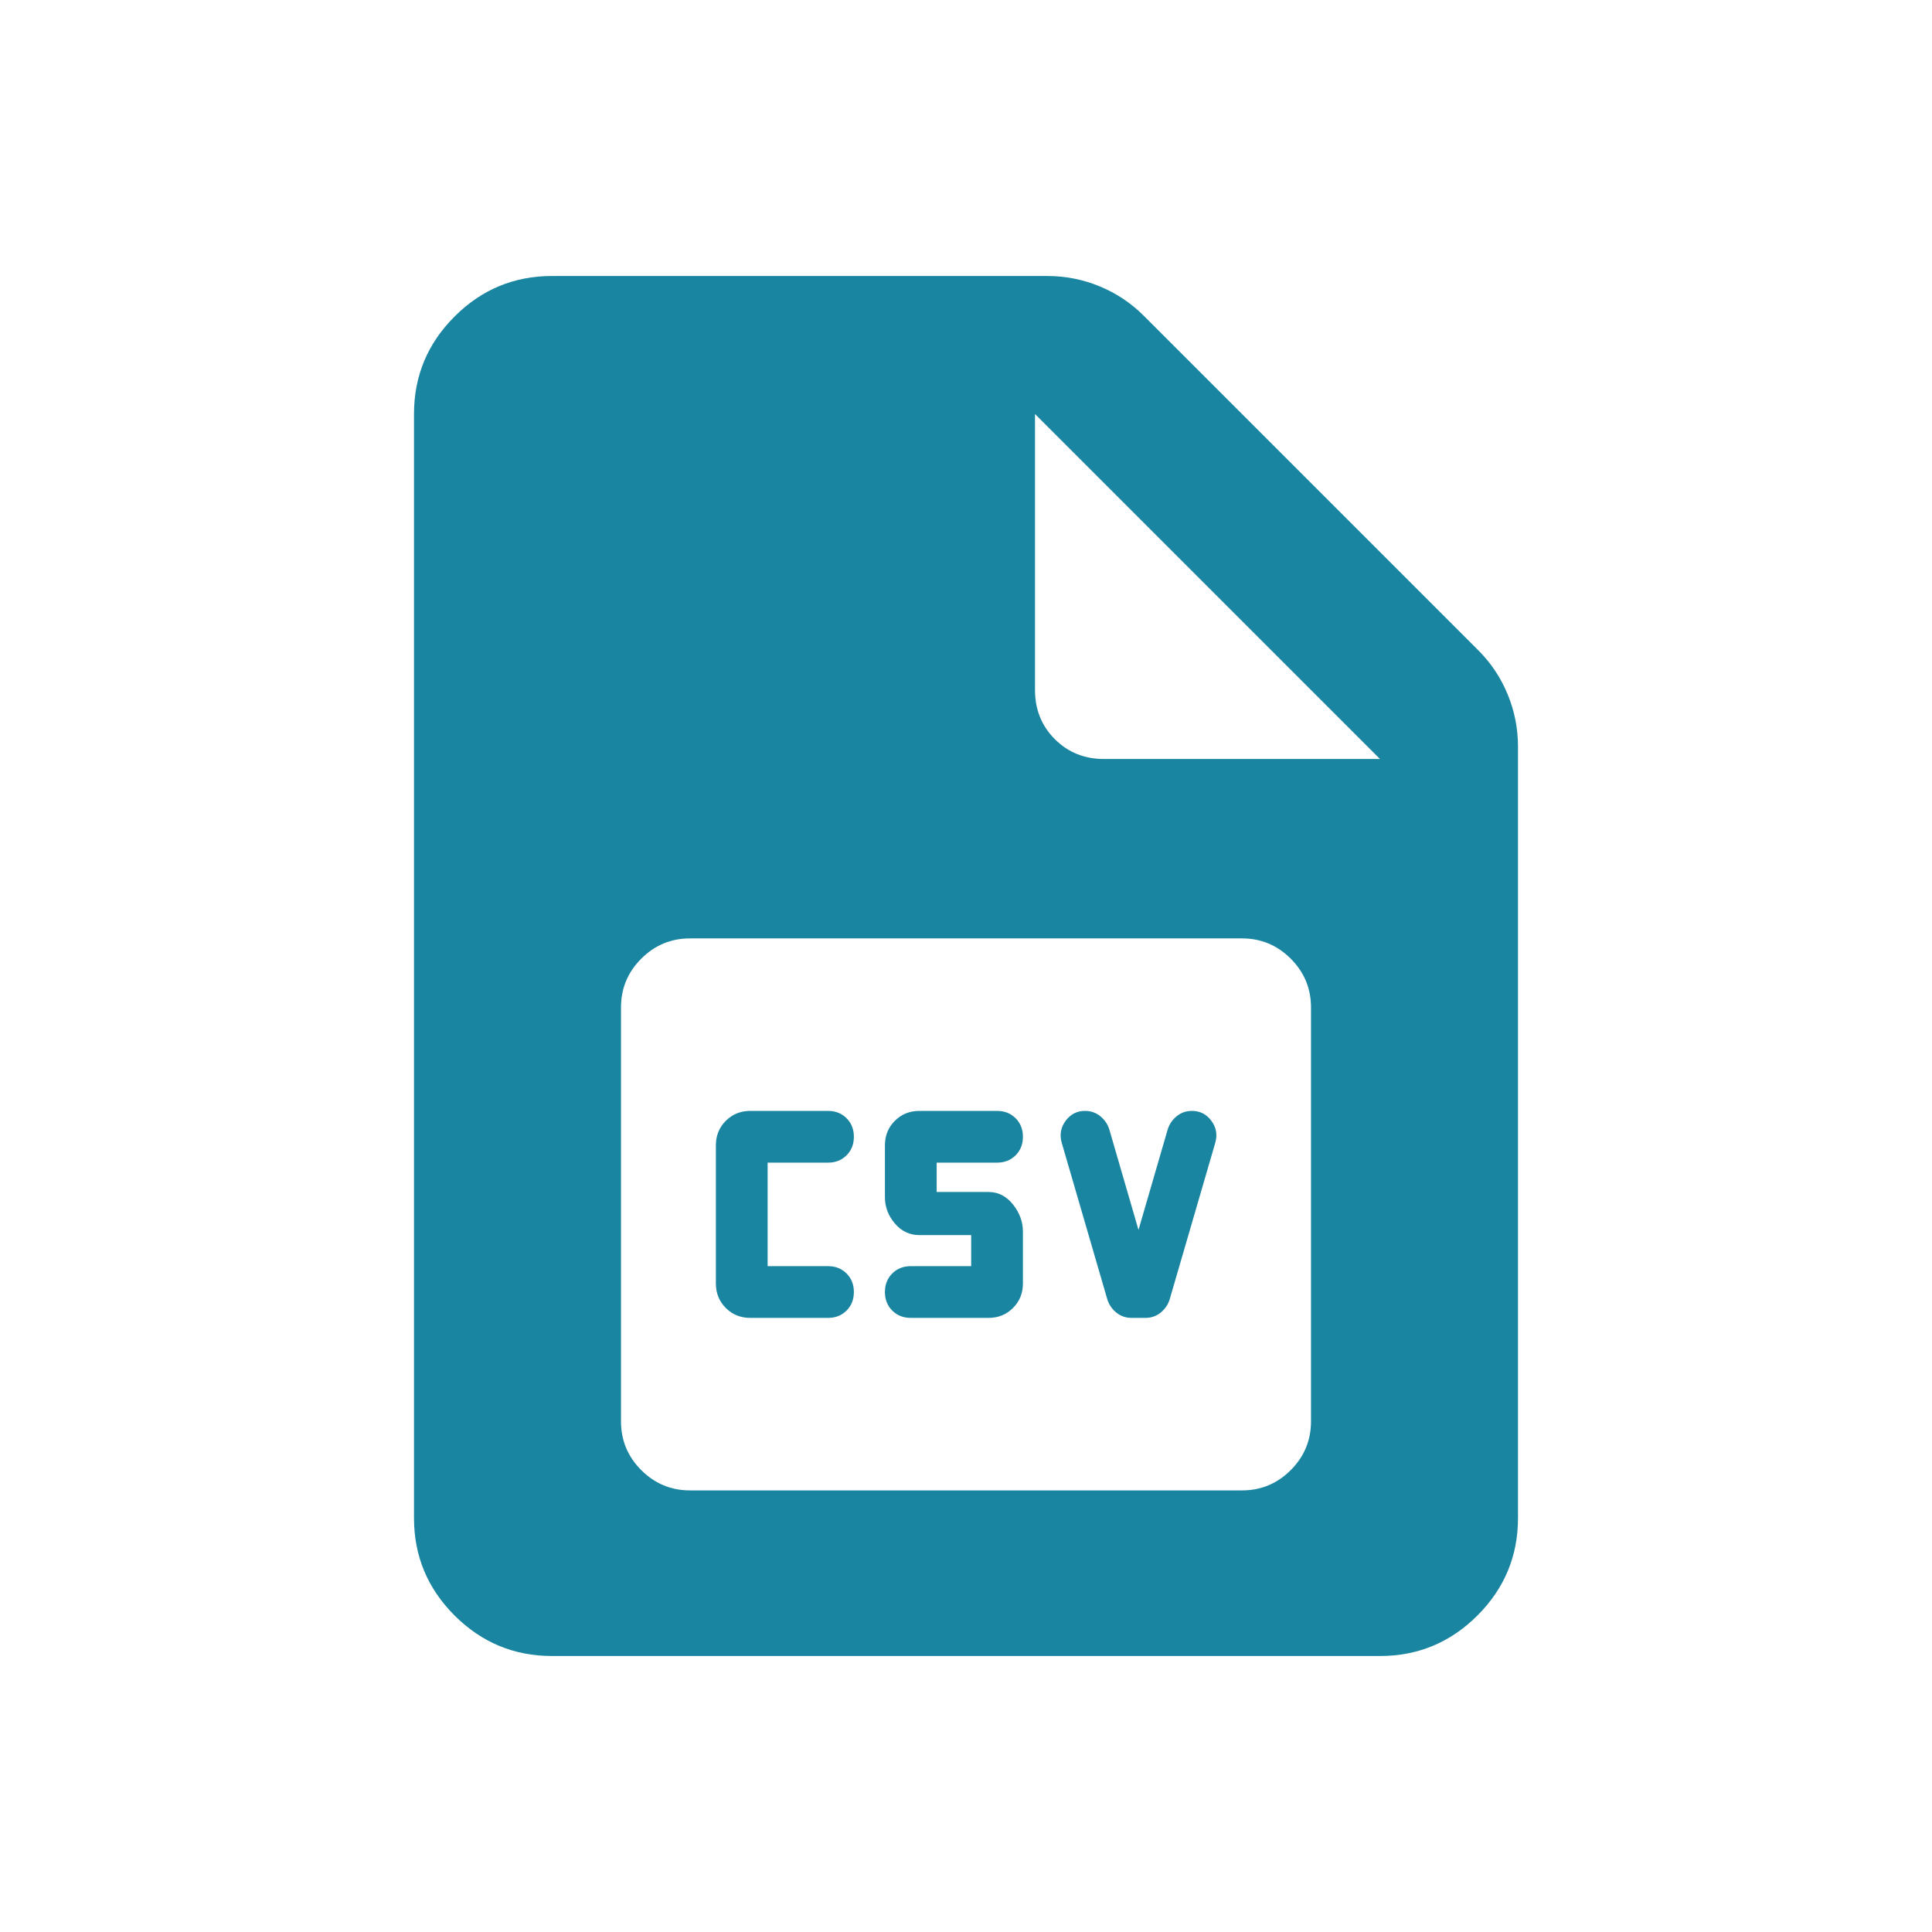 <?xml version="1.0" encoding="utf-8"?>
<svg xmlns="http://www.w3.org/2000/svg" width="280" height="280" viewBox="0 0 280 280" fill="none">
<path fill-rule="evenodd" clip-rule="evenodd" d="M65.875 234.125C69.792 238.042 74.5 240 80 240H200C205.5 240 210.208 238.042 214.125 234.125C218.042 230.208 220 225.5 220 220V108.25C220 105.583 219.5 103.042 218.5 100.625C217.5 98.208 216.083 96.083 214.25 94.25L165.75 45.75C163.917 43.917 161.792 42.5 159.375 41.5C156.958 40.5 154.417 40 151.75 40H80C74.5 40 69.792 41.958 65.875 45.875C61.958 49.792 60 54.5 60 60V220C60 225.5 61.958 230.208 65.875 234.125ZM152.875 107.125C150.958 105.208 150 102.833 150 100V60L200 110H160C157.167 110 154.792 109.042 152.875 107.125ZM120 191H108.75C107.333 191 106.146 190.521 105.188 189.562C104.229 188.604 103.75 187.417 103.75 186V166C103.75 164.583 104.229 163.396 105.188 162.438C106.146 161.479 107.333 161 108.75 161H120C121.083 161 121.979 161.354 122.688 162.062C123.396 162.771 123.75 163.667 123.75 164.75C123.75 165.833 123.396 166.729 122.688 167.438C121.979 168.146 121.083 168.5 120 168.5H111.25V183.5H120C121.083 183.5 121.979 183.854 122.688 184.562C123.396 185.271 123.75 186.167 123.75 187.25C123.75 188.333 123.396 189.229 122.688 189.938C121.979 190.646 121.083 191 120 191ZM143.25 191H132C130.917 191 130.021 190.646 129.312 189.938C128.604 189.229 128.25 188.333 128.25 187.25C128.25 186.167 128.604 185.271 129.312 184.562C130.021 183.854 130.917 183.5 132 183.5H140.75V179H133.25C131.833 179 130.646 178.438 129.688 177.312C128.729 176.188 128.25 174.917 128.25 173.5V166C128.25 164.583 128.729 163.396 129.688 162.438C130.646 161.479 131.833 161 133.25 161H144.5C145.583 161 146.479 161.354 147.188 162.062C147.896 162.771 148.25 163.667 148.25 164.75C148.25 165.833 147.896 166.729 147.188 167.438C146.479 168.146 145.583 168.5 144.5 168.5H135.75V172.75H143.25C144.667 172.75 145.854 173.354 146.812 174.562C147.771 175.771 148.25 177.083 148.25 178.5V186C148.25 187.417 147.771 188.604 146.812 189.562C145.854 190.521 144.667 191 143.25 191ZM160.75 163.625L165 178.25L169.25 163.625C169.5 162.875 169.938 162.25 170.563 161.75C171.188 161.25 171.917 161 172.75 161C173.917 161 174.854 161.479 175.563 162.438C176.271 163.396 176.458 164.458 176.125 165.625L169.5 188.375C169.25 189.125 168.812 189.75 168.188 190.25C167.562 190.75 166.833 191 166 191H164C163.167 191 162.438 190.75 161.812 190.25C161.188 189.75 160.75 189.125 160.5 188.375L153.875 165.625C153.542 164.458 153.729 163.396 154.438 162.438C155.146 161.479 156.083 161 157.25 161C158.083 161 158.812 161.25 159.438 161.75C160.062 162.25 160.5 162.875 160.75 163.625ZM92.938 213.062C94.896 215.021 97.25 216 100 216H180C182.75 216 185.104 215.021 187.062 213.062C189.021 211.104 190 208.75 190 206V146C190 143.25 189.021 140.896 187.062 138.938C185.104 136.979 182.75 136 180 136H100C97.25 136 94.896 136.979 92.938 138.938C90.979 140.896 90 143.25 90 146V206C90 208.75 90.979 211.104 92.938 213.062Z" fill="#1985A1"/>
</svg>